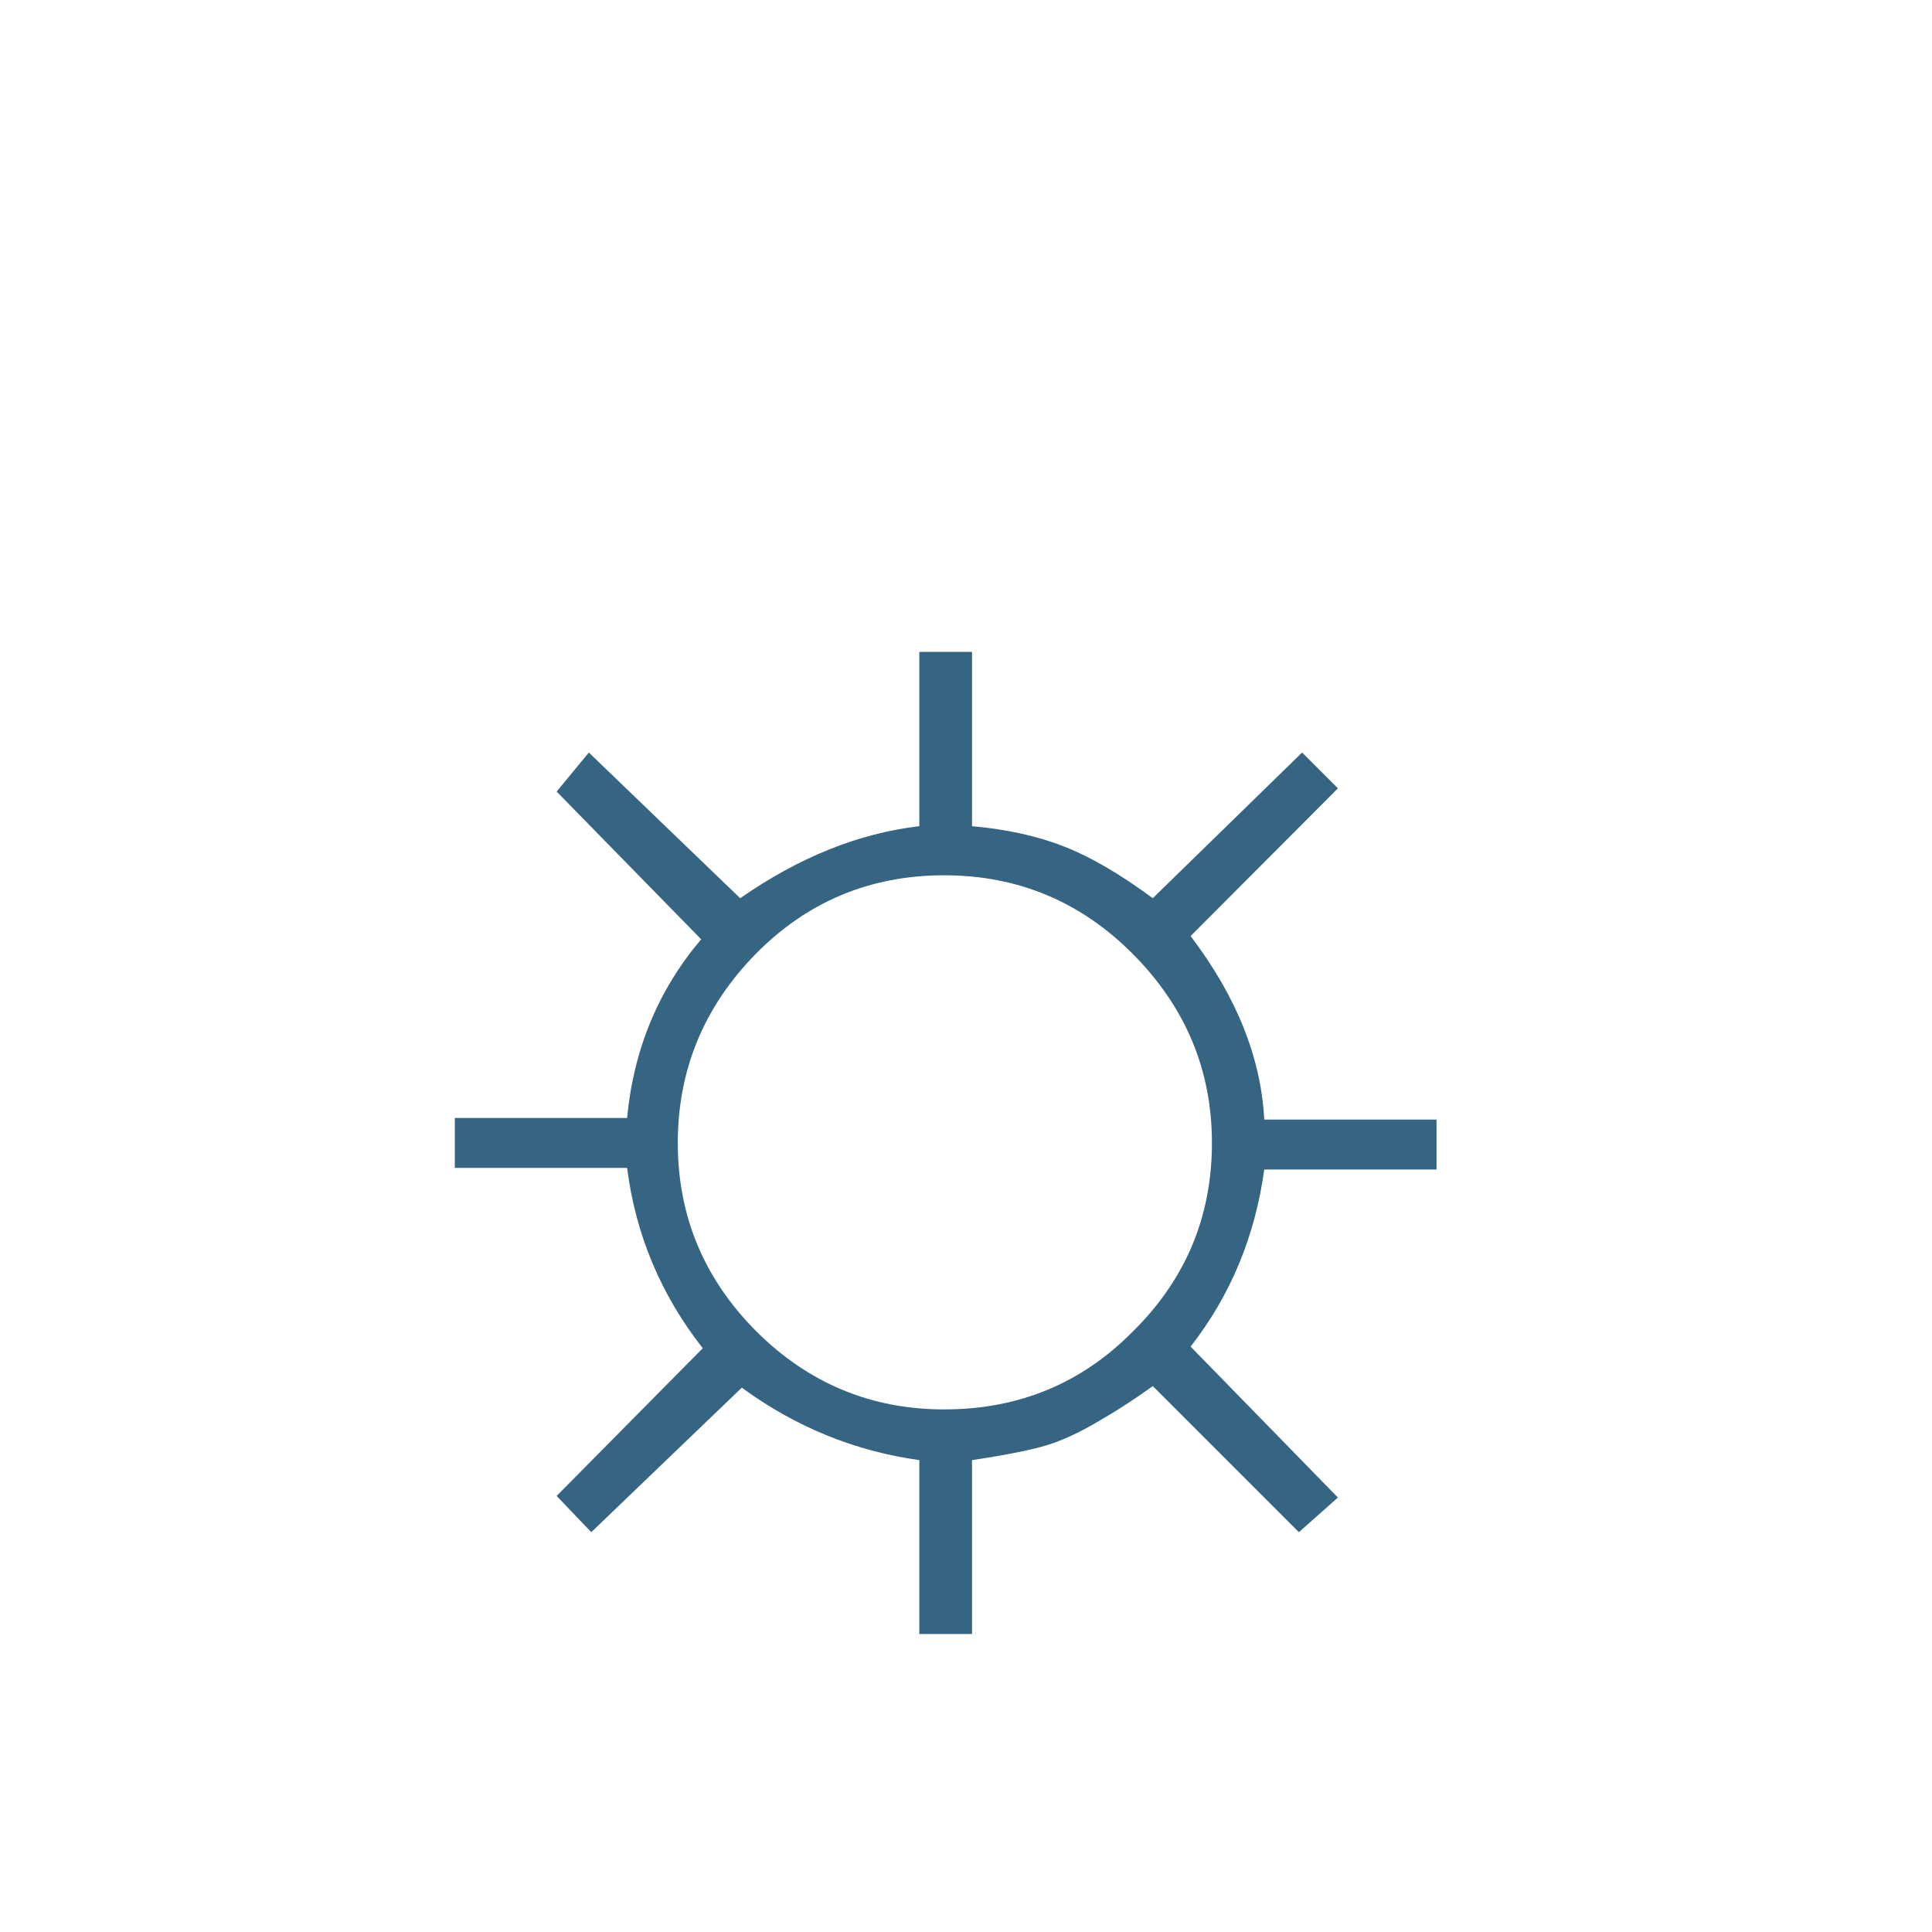 <svg xmlns="http://www.w3.org/2000/svg" xmlns:xlink="http://www.w3.org/1999/xlink" width="100" zoomAndPan="magnify" viewBox="0 0 75 75" height="100" preserveAspectRatio="xMidYMid meet"><defs><g></g><clipPath id="bd237d0e3b"><rect x="0" width="68" y="0" height="75"></rect></clipPath></defs><rect x="-7.5" width="90" fill="#ffffff" y="-7.5" height="90" fill-opacity="1"></rect><rect x="-7.5" width="90" fill="#ffffff" y="-7.5" height="90" fill-opacity="1"></rect><g transform="matrix(1, 0, 0, 1, 7, -0)"><g clip-path="url(#bd237d0e3b)"><g fill="#366583" fill-opacity="1"><g transform="translate(0.5, 59.041)"><g><path d="M 28.188 -33.734 L 30.234 -33.734 L 30.234 -26.969 C 31.609 -26.844 32.805 -26.578 33.828 -26.172 C 34.859 -25.766 36 -25.098 37.25 -24.172 L 43.047 -29.828 L 44.438 -28.438 L 38.719 -22.703 C 40.5 -20.359 41.453 -17.984 41.578 -15.578 L 48.266 -15.578 L 48.266 -13.641 L 41.578 -13.641 C 41.223 -11.047 40.27 -8.754 38.719 -6.766 L 44.438 -0.906 L 42.922 0.438 L 37.25 -5.234 C 36.5 -4.691 35.738 -4.203 34.969 -3.766 C 34.207 -3.328 33.504 -3.023 32.859 -2.859 C 32.211 -2.691 31.336 -2.523 30.234 -2.359 L 30.234 4.391 L 28.188 4.391 L 28.188 -2.359 C 25.676 -2.711 23.379 -3.648 21.297 -5.172 L 15.453 0.438 L 14.109 -0.969 L 19.781 -6.703 C 18.156 -8.773 17.176 -11.109 16.844 -13.703 L 10.156 -13.703 L 10.156 -15.641 L 16.844 -15.641 C 17.094 -18.297 18.051 -20.609 19.719 -22.578 L 14.109 -28.312 L 15.359 -29.828 L 21.234 -24.172 C 23.523 -25.766 25.844 -26.695 28.188 -26.969 Z M 29.156 -25.062 C 26.27 -25.062 23.82 -24.035 21.812 -21.984 C 19.812 -19.93 18.812 -17.492 18.812 -14.672 C 18.812 -11.848 19.82 -9.414 21.844 -7.375 C 23.875 -5.344 26.312 -4.328 29.156 -4.328 C 32.039 -4.328 34.477 -5.332 36.469 -7.344 C 38.52 -9.363 39.547 -11.805 39.547 -14.672 C 39.547 -17.492 38.531 -19.93 36.5 -21.984 C 34.469 -24.035 32.02 -25.062 29.156 -25.062 Z M 29.156 -25.062 "></path></g></g></g><g fill="#366583" fill-opacity="1"><g transform="translate(58.956, 59.041)"><g></g></g></g></g></g></svg>